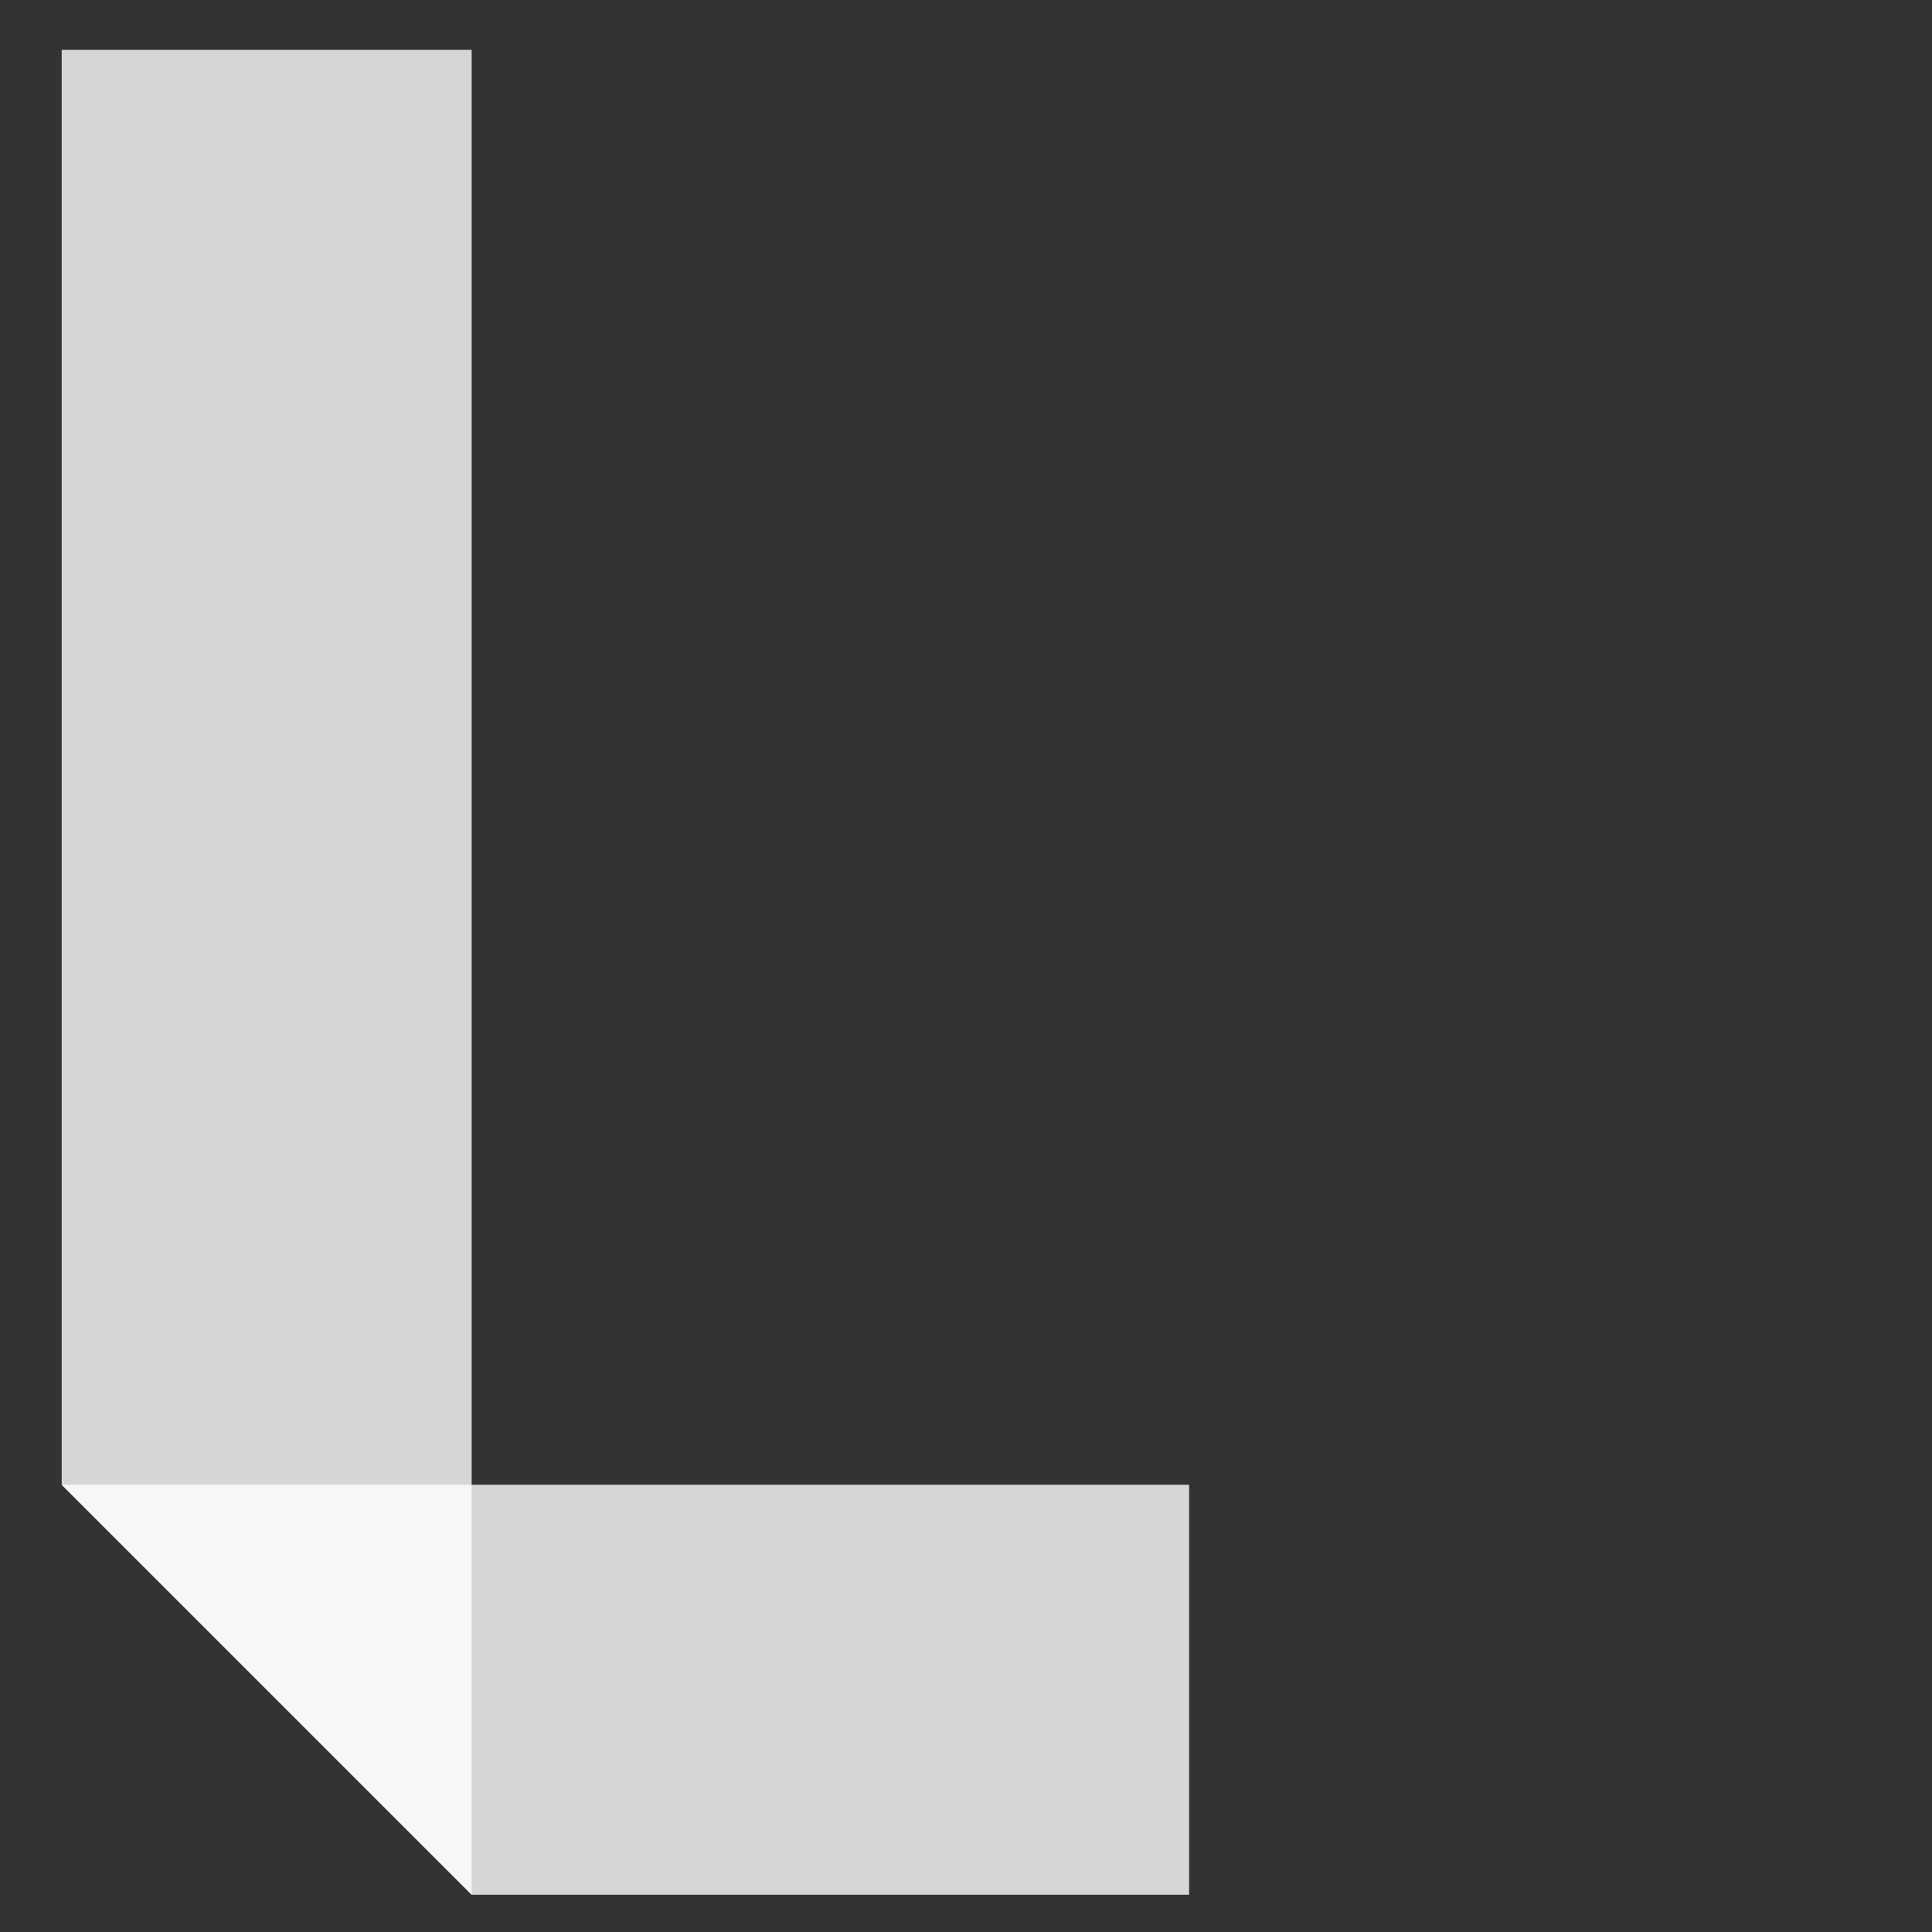 <svg version="1.0" xmlns="http://www.w3.org/2000/svg" viewBox="0 0 160 160" color-interpolation-filters="sRGB" style="margin:auto"><rect x="0" y="0" width="160" height="160" fill="#333333" stroke="none"/><g mask="url(#a)" fill="#fff" class="iconmbgsvg"><path class="image-rect" fill="none" d="M0 0h99v172.862H0z"/><svg width="99" height="172.862" class="image-svg-svg primary" style="overflow:visible"><svg viewBox="0 0 116.634 203.652" xmlns="http://www.w3.org/2000/svg"><path fill="none" pointer-events="none" d="M0 0h116.634v203.652H0z"/><path d="M46.019 184.864h70v-40h-110z" class="st5" opacity=".8"/><path d="M6.019 4.864v140l40 40v-180z" class="st5" opacity=".8"/></svg></svg></g></svg>